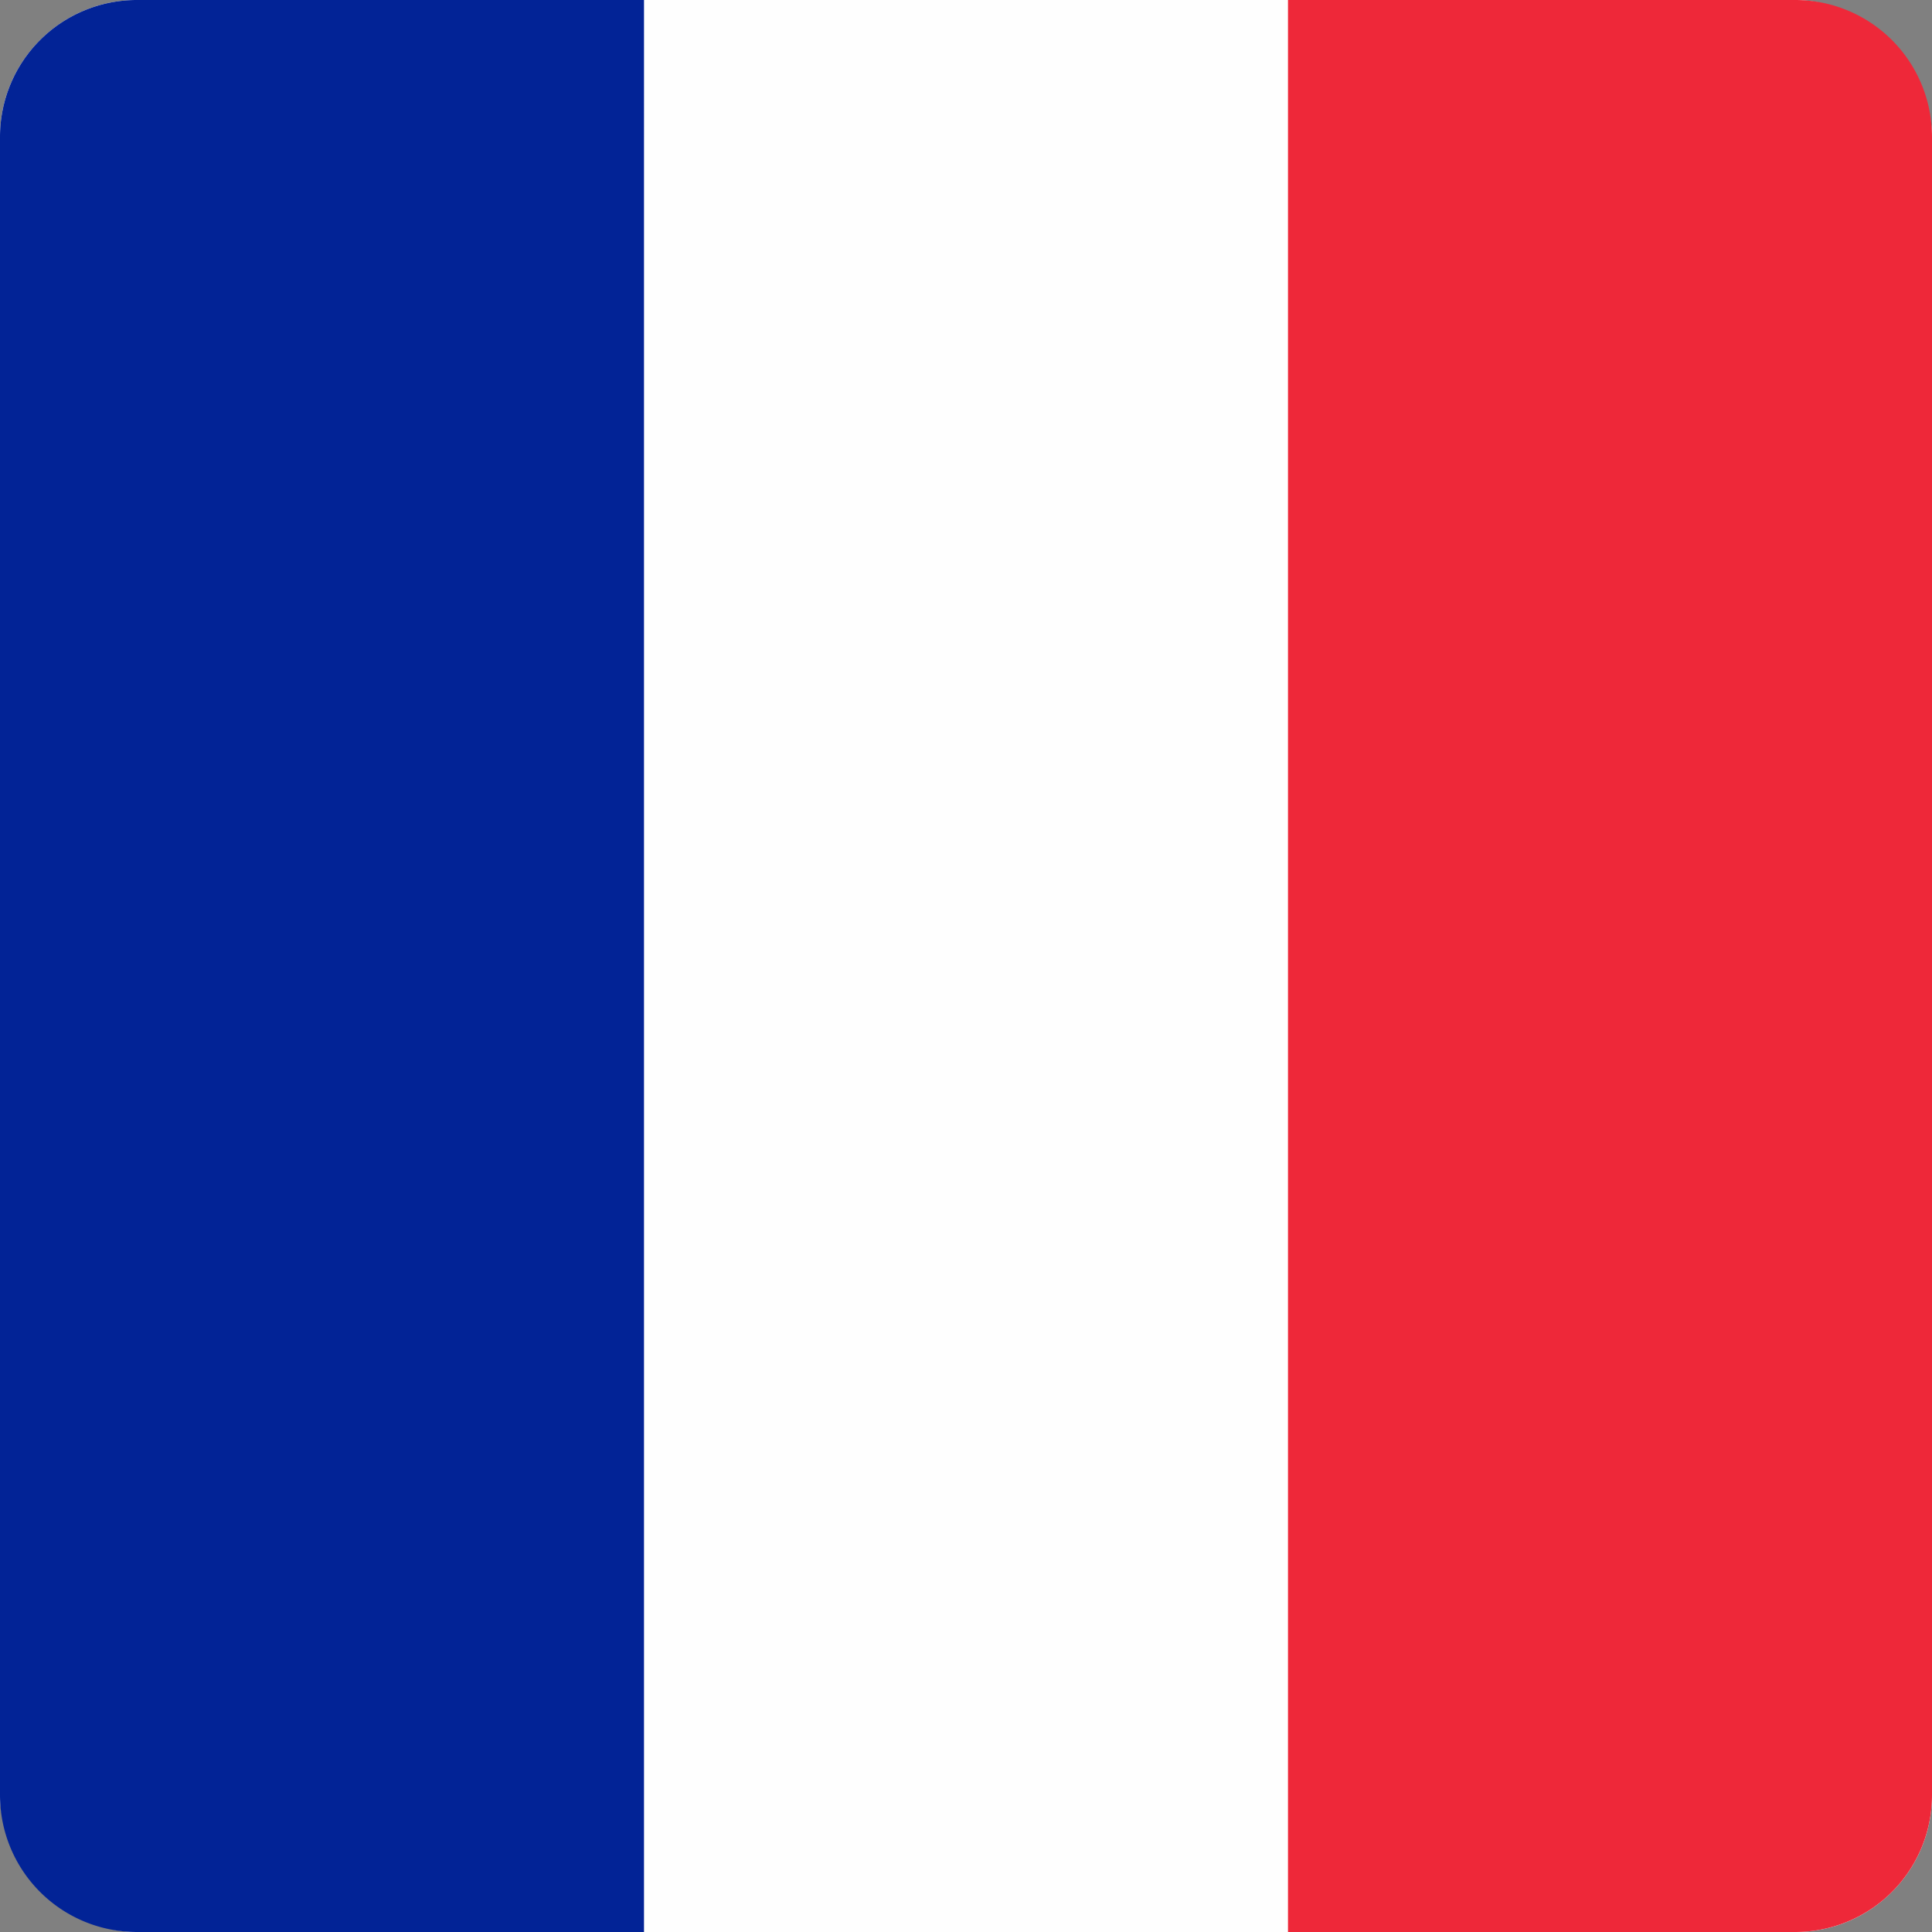 <svg viewBox="0 0 300 300" xmlns="http://www.w3.org/2000/svg"><rect x="0" y="0" width="300" height="300" fill="#808080" stroke="none"/><g id="Layer_2" data-name="Layer 2"><g id="Europe"><g id="_41.France" data-name="41.France"><g id="Shape_01" data-name="Shape 01"><rect fill="#fefefe" height="300" rx="21.23" width="300"/></g><g id="Shape_02" data-name="Shape 02"><path d="m100 300h-78.77a21.24 21.24 0 0 1 -21.23-21.23v-257.54a21.24 21.24 0 0 1 21.23-21.23h78.77z" fill="#022396"/></g><g id="Shape_03" data-name="Shape 03"><path d="m278.77 300h-78.77v-300h78.77a21.24 21.24 0 0 1 21.23 21.23v257.54a21.24 21.24 0 0 1 -21.23 21.23z" fill="#ee2839"/></g></g></g></g></svg>